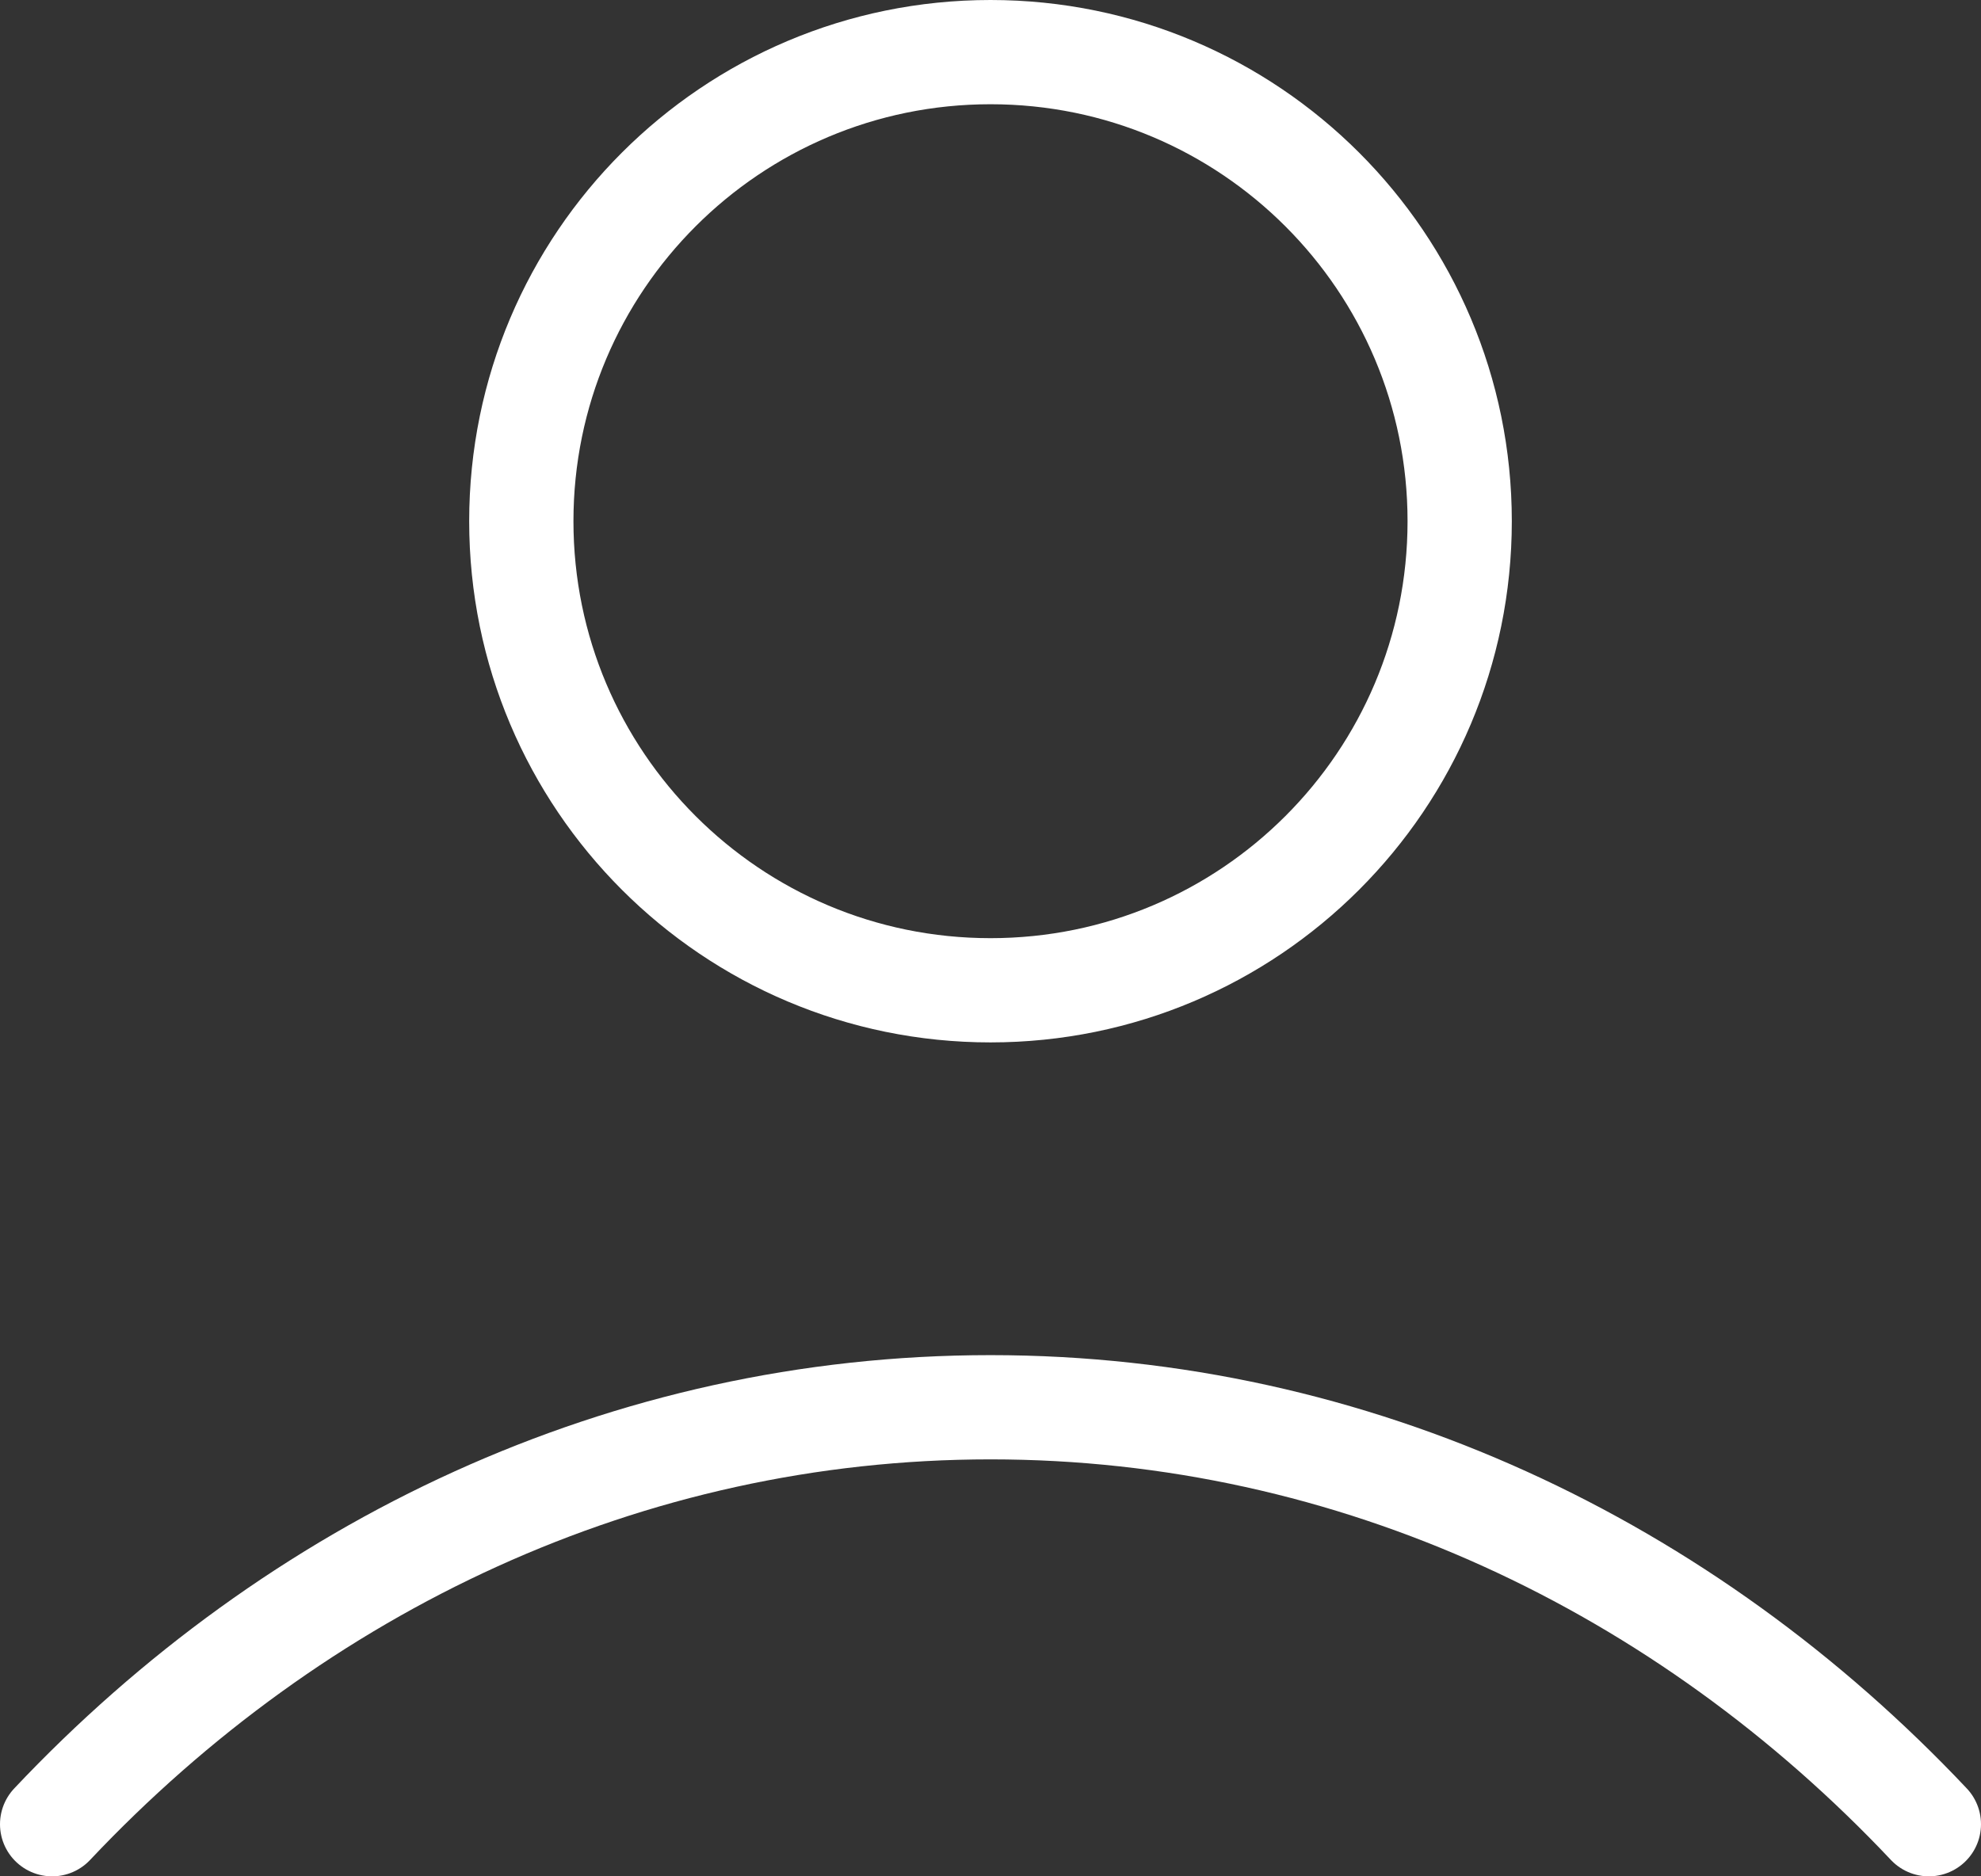 <?xml version="1.0" encoding="UTF-8"?>
<svg xmlns="http://www.w3.org/2000/svg" width="38" height="36" viewBox="0 0 38 36" fill="none">
  <rect x="0" y="0" width="38" height="36" fill="#333333" stroke="none"/>
  <path d="M1 35C5.672 30.045 12.014 27 19 27C25.986 27 32.328 30.045 37 35M28 10C28 14.971 23.971 19 19 19C14.029 19 10 14.971 10 10C10 5.029 14.029 1 19 1C23.971 1 28 5.029 28 10Z" stroke="white" stroke-width="2" stroke-linecap="round" stroke-linejoin="round"></path>
</svg>
